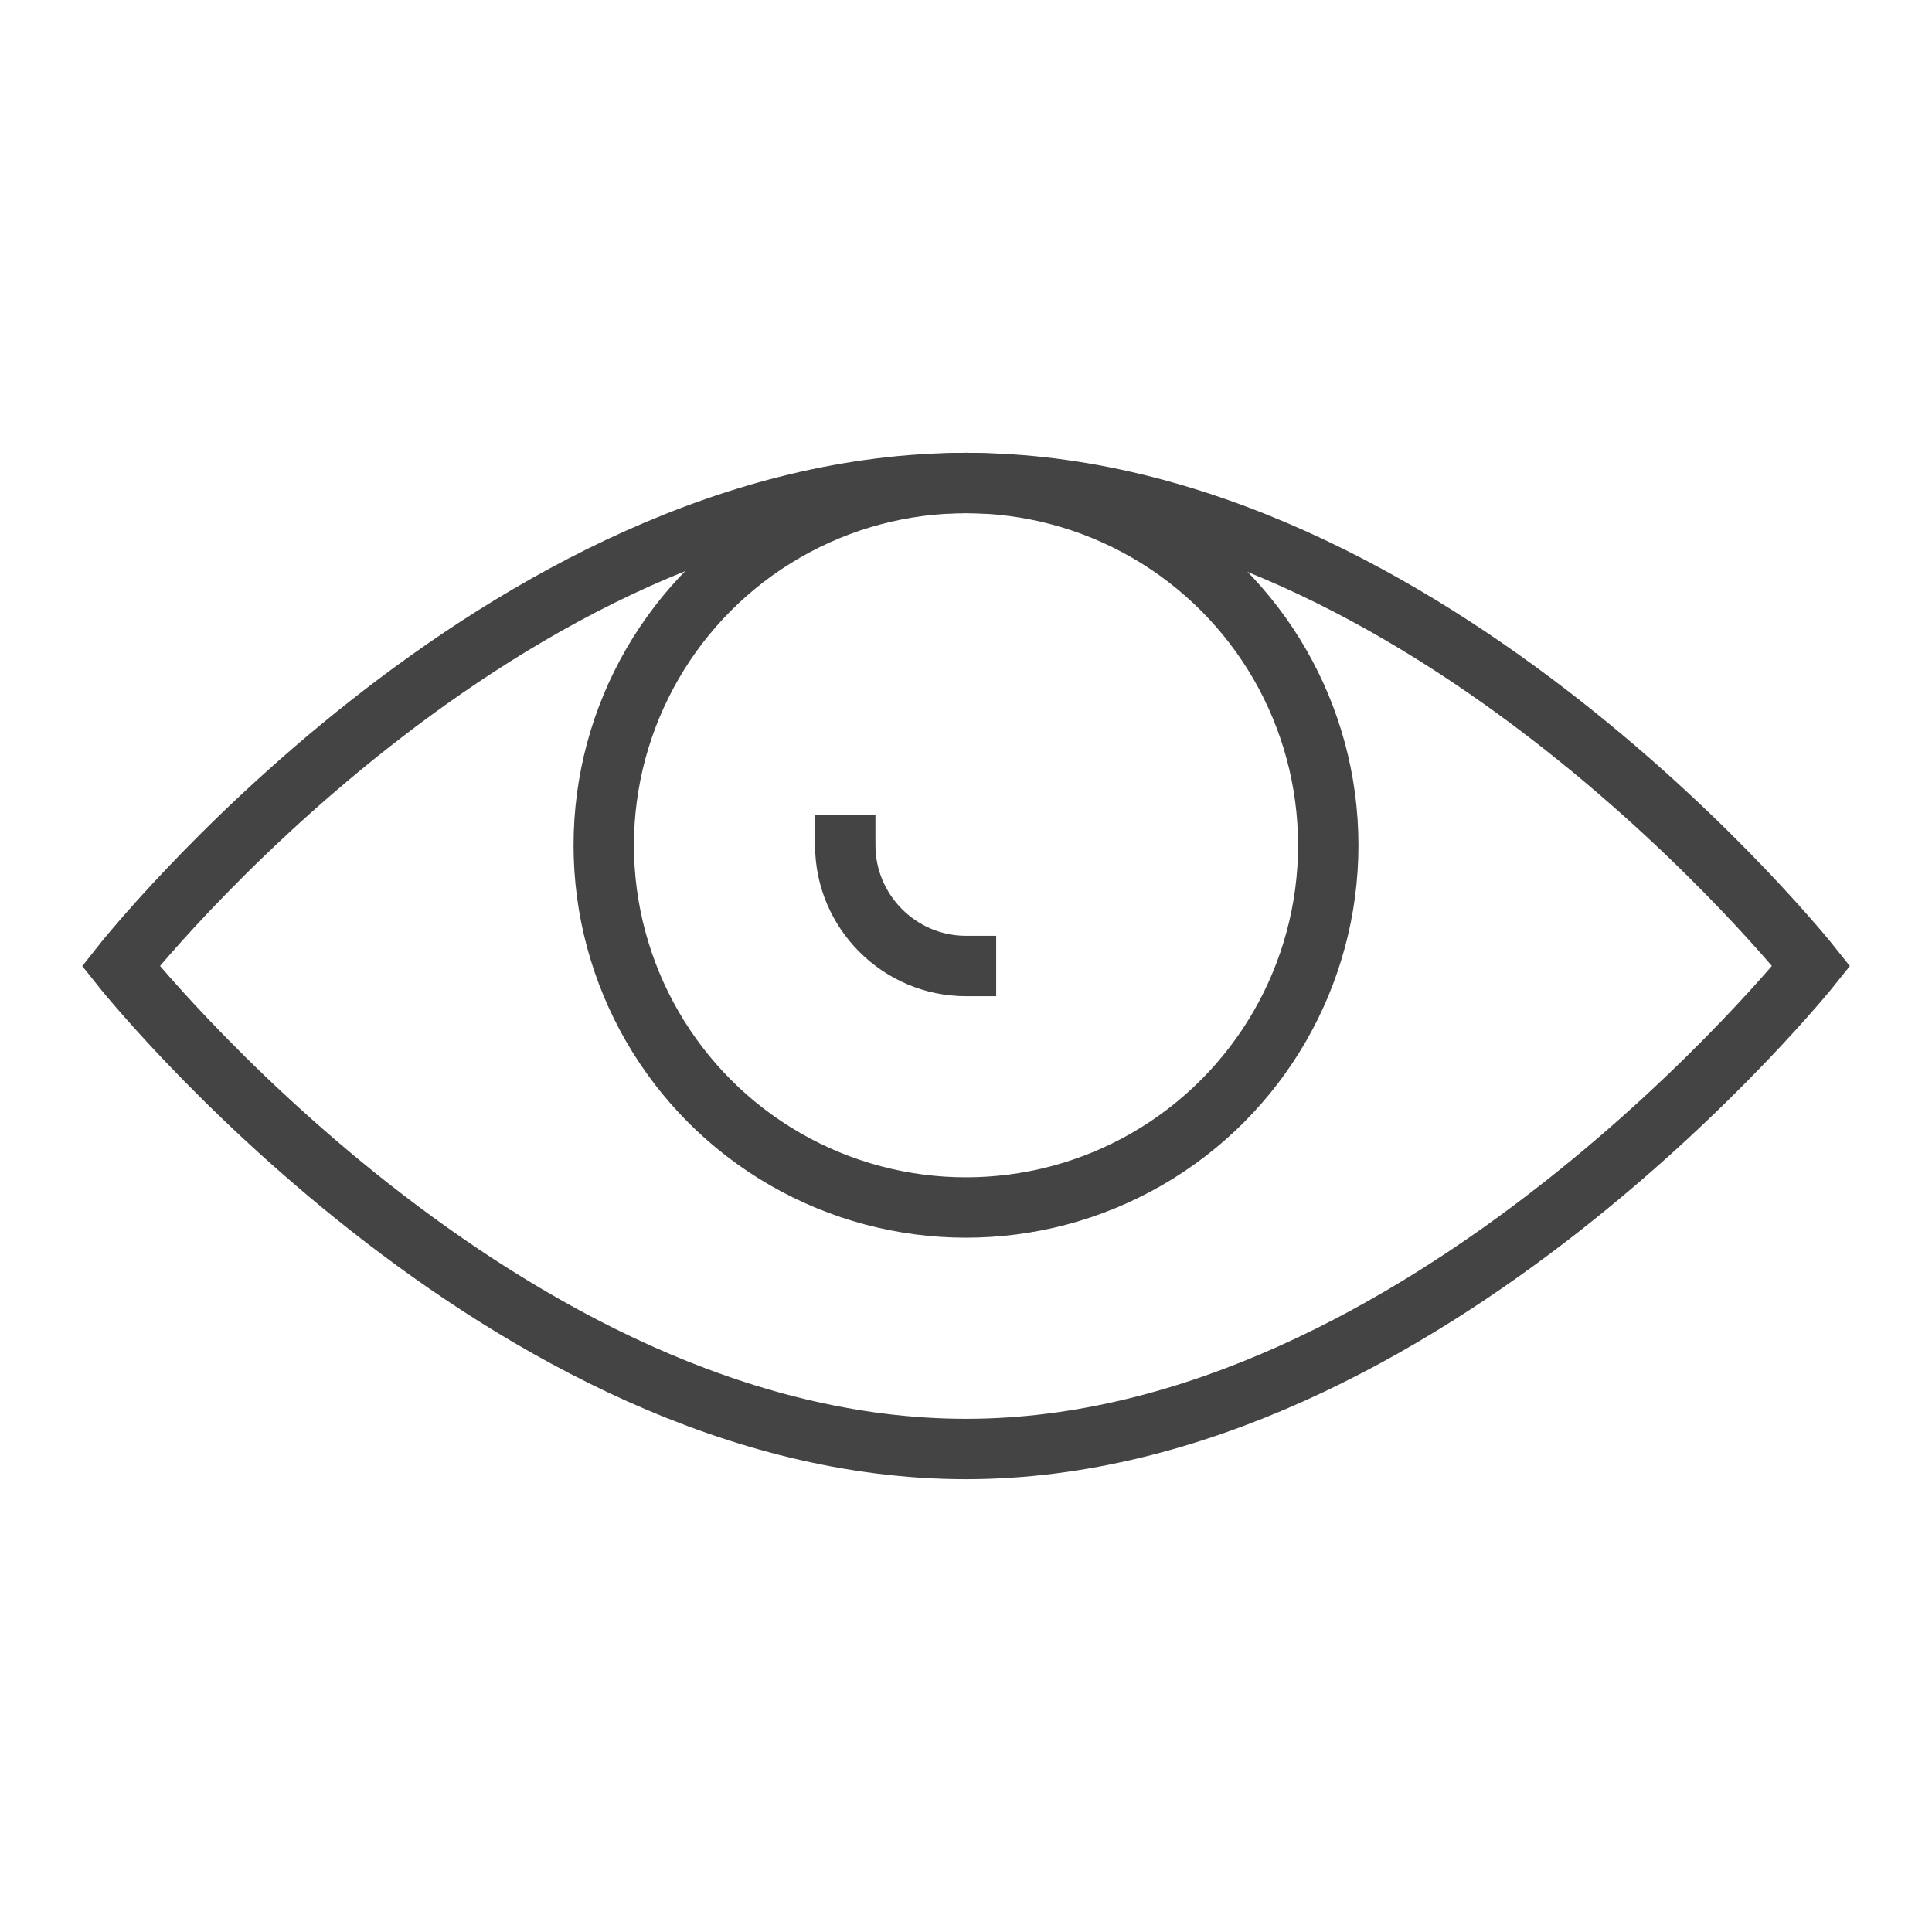 <svg version="1.1" xmlns="http://www.w3.org/2000/svg" xmlns:xlink="http://www.w3.org/1999/xlink" x="0px" y="0px" viewBox="0 0 64 64" xml:space="preserve" width="64" height="64"><g class="nc-icon-wrapper"><path fill="none" stroke="#444444" stroke-width="2" stroke-linecap="square" stroke-miterlimit="10" d="M4,32c0,0,12.6-16,28-16 c15.3,0,28,16,28,16S47.2,48,32,48C16.7,48,4,32,4,32z" stroke-linejoin="miter"></path> <circle fill="none" stroke="#444444" stroke-width="2" stroke-linecap="square" stroke-miterlimit="10" cx="32" cy="28" r="12" stroke-linejoin="miter"></circle> <path data-color="color-2" fill="none" stroke="#444444" stroke-width="2" stroke-linecap="square" stroke-miterlimit="10" d="M32,32 c-2.2,0-4-1.8-4-4" stroke-linejoin="miter"></path></g></svg>